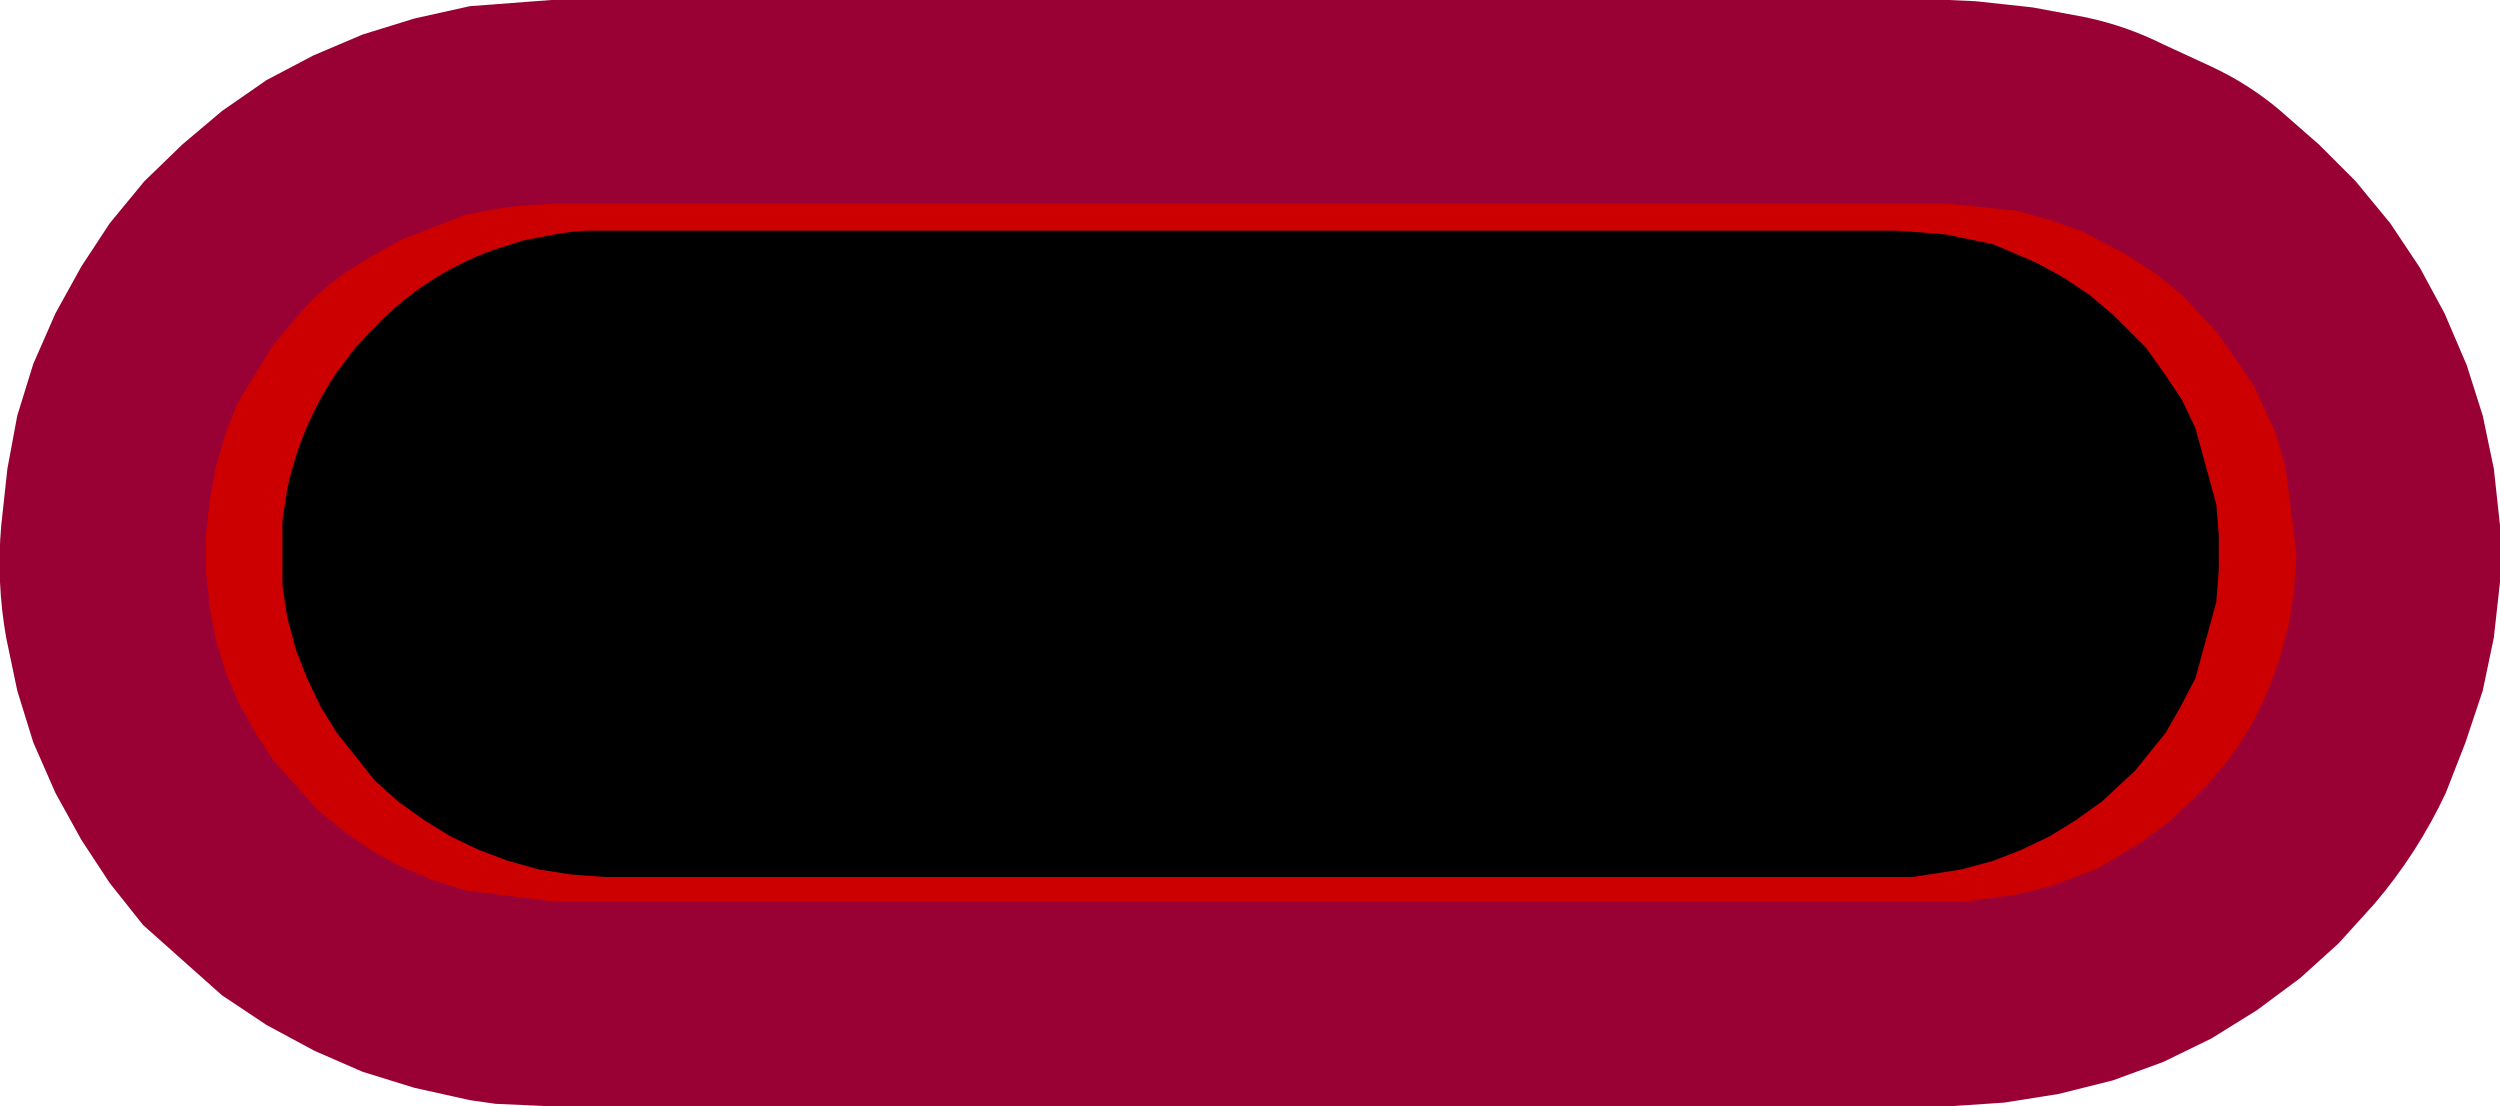 <?xml version="1.0" encoding="UTF-8" standalone="no"?>
<svg xmlns:xlink="http://www.w3.org/1999/xlink" height="44.85px" width="101.35px" xmlns="http://www.w3.org/2000/svg">
  <g transform="matrix(1.0, 0.0, 0.0, 1.0, 50.65, 22.4)">
    <path d="M31.15 -15.15 L34.1 -14.65 35.55 -14.15 36.9 -13.65 Q38.3 -13.05 39.45 -12.1 L40.55 -11.15 41.55 -10.2 42.5 -9.0 43.35 -7.8 44.6 -5.15 45.0 -3.75 45.35 -2.25 45.5 -0.75 45.5 0.85 45.35 2.35 44.6 5.25 43.3 7.9 42.55 9.05 41.55 10.2 40.5 11.3 39.4 12.15 38.2 13.0 36.9 13.7 34.85 14.5 33.4 14.85 31.95 15.1 30.3 15.25 -30.25 15.25 -31.05 15.15 -32.65 14.95 -34.05 14.7 -35.5 14.25 -36.9 13.65 -38.1 13.0 -39.35 12.15 -40.45 11.25 -41.5 10.2 -42.4 9.05 -43.25 7.85 -43.95 6.6 -44.55 5.25 -45.0 3.8 -45.45 0.75 Q-45.55 -1.9 -44.8 -4.5 -44.4 -5.9 -43.65 -7.15 L-42.8 -8.45 -41.95 -9.6 -40.95 -10.65 -39.9 -11.65 -38.75 -12.55 -37.5 -13.3 -36.15 -13.95 -34.8 -14.45 -33.35 -14.8 -31.85 -15.05 -30.25 -15.15 30.3 -15.15 31.15 -15.15" fill="#000000" fill-rule="evenodd" stroke="none"/>
    <path d="M37.0 -17.75 L39.45 -16.0 40.9 -14.6 42.2 -13.15 43.4 -11.6 44.5 -9.85 45.35 -8.1 46.1 -6.15 46.6 -4.15 46.9 -2.1 47.0 0.05 46.9 2.15 46.6 4.2 46.1 6.15 45.4 8.1 44.05 10.75 42.85 12.4 41.6 14.0 39.45 16.05 37.85 17.2 36.1 18.3 34.35 19.15 32.4 19.85 30.45 20.35 28.35 20.65 26.25 20.85 -26.2 20.85 -27.25 20.8 -28.3 20.7 -29.3 20.55 -31.35 20.1 -33.3 19.5 -35.15 18.7 -36.9 17.8 -38.55 16.65 -40.1 15.4 -41.5 13.95 -42.8 12.4 -43.9 10.75 -44.8 9.05 -45.65 7.15 -46.7 3.2 -46.9 1.05 -46.9 -1.05 -46.7 -3.1 -46.25 -5.15 -45.6 -7.1 -44.8 -8.95 -43.9 -10.7 -42.8 -12.35 -41.55 -13.9 -38.55 -16.6 -36.95 -17.75 -34.3 -19.1 -32.35 -19.8 -30.35 -20.3 -28.3 -20.6 -26.2 -20.75 26.25 -20.75 27.35 -20.75 30.45 -20.35 33.4 -19.5 35.25 -18.7 37.0 -17.75 M26.2 -13.05 L-26.15 -13.05 -26.85 -13.05 -27.5 -13.0 -28.15 -12.9 -29.45 -12.65 -30.7 -12.25 Q-33.4 -11.25 -35.4 -9.2 L-36.25 -8.3 -37.0 -7.3 Q-38.45 -5.15 -39.0 -2.6 L-39.2 -1.3 -39.2 1.35 -39.0 2.65 -38.65 3.95 -38.2 5.1 -37.65 6.25 -37.0 7.3 -35.45 9.25 -34.5 10.1 -33.45 10.85 -32.4 11.5 -31.25 12.05 -30.05 12.5 -28.8 12.85 -27.5 13.05 -26.15 13.15 26.2 13.15 26.9 13.15 28.85 12.85 30.15 12.5 31.3 12.05 32.45 11.5 33.5 10.85 34.55 10.1 35.9 8.85 37.15 7.3 37.75 6.25 38.35 5.1 39.2 2.0 39.3 0.7 39.3 -0.7 39.2 -1.95 38.35 -5.05 37.8 -6.2 37.1 -7.25 36.35 -8.3 35.0 -9.65 34.05 -10.45 33.0 -11.15 31.9 -11.75 30.15 -12.5 28.2 -12.9 26.9 -13.0 26.2 -13.05" fill="#cc0000" fill-rule="evenodd" stroke="none"/>
    <path d="M29.45 -22.35 L31.75 -22.1 33.9 -21.7 Q35.55 -21.35 37.05 -20.6 L39.0 -19.7 Q40.5 -19.0 41.75 -17.95 L43.35 -16.55 44.85 -15.05 46.25 -13.35 47.45 -11.55 48.45 -9.7 49.35 -7.6 50.0 -5.55 50.45 -3.4 50.7 -1.1 50.7 1.2 50.45 3.45 50.0 5.6 49.3 7.7 48.5 9.75 Q47.35 12.2 45.6 14.25 L44.15 15.85 42.6 17.25 40.85 18.55 39.0 19.7 37.05 20.65 35.0 21.4 32.8 21.95 30.6 22.3 28.35 22.45 -28.3 22.45 -29.4 22.4 -30.55 22.35 -31.6 22.2 -33.85 21.7 -35.95 21.05 -37.9 20.2 -39.85 19.15 -41.65 17.95 -44.85 15.1 -46.2 13.4 -47.35 11.65 -48.4 9.75 -49.3 7.7 -49.95 5.6 -50.4 3.45 Q-50.8 1.2 -50.6 -1.1 L-50.35 -3.4 -49.95 -5.55 -49.3 -7.65 -48.4 -9.7 -47.35 -11.6 -46.2 -13.35 -44.8 -15.05 -43.25 -16.55 -41.65 -17.9 -39.85 -19.15 -37.95 -20.15 -35.95 -21.0 -33.85 -21.65 -31.6 -22.15 -28.3 -22.4 28.35 -22.4 29.45 -22.35 M31.15 -13.85 L28.3 -14.15 -28.15 -14.15 -28.95 -14.1 -29.7 -14.05 -30.4 -13.95 -31.75 -13.7 -34.35 -12.7 -35.6 -12.0 -36.65 -11.35 Q-37.8 -10.55 -38.7 -9.45 L-39.55 -8.45 -41.0 -6.1 -41.5 -4.85 -41.9 -3.5 -42.15 -2.1 -42.3 -0.7 -42.3 0.75 -42.15 2.2 -41.9 3.55 -41.5 4.85 -40.95 6.15 -40.3 7.3 -39.55 8.45 -37.75 10.45 -36.65 11.35 -35.55 12.1 -34.35 12.75 -33.05 13.3 -31.75 13.7 -28.15 14.15 28.3 14.15 29.05 14.15 31.15 13.85 32.55 13.5 34.4 12.8 36.15 11.75 37.3 10.9 38.75 9.5 39.65 8.45 Q40.7 7.05 41.35 5.45 L41.8 4.2 42.15 2.85 42.35 1.5 42.45 0.05 42.0 -3.5 41.6 -4.85 40.75 -6.7 39.95 -7.9 39.2 -8.95 37.8 -10.45 36.75 -11.3 35.6 -12.05 33.8 -13.0 32.55 -13.45 31.15 -13.85" fill="#990033" fill-rule="evenodd" stroke="none"/>
  </g>
</svg>
